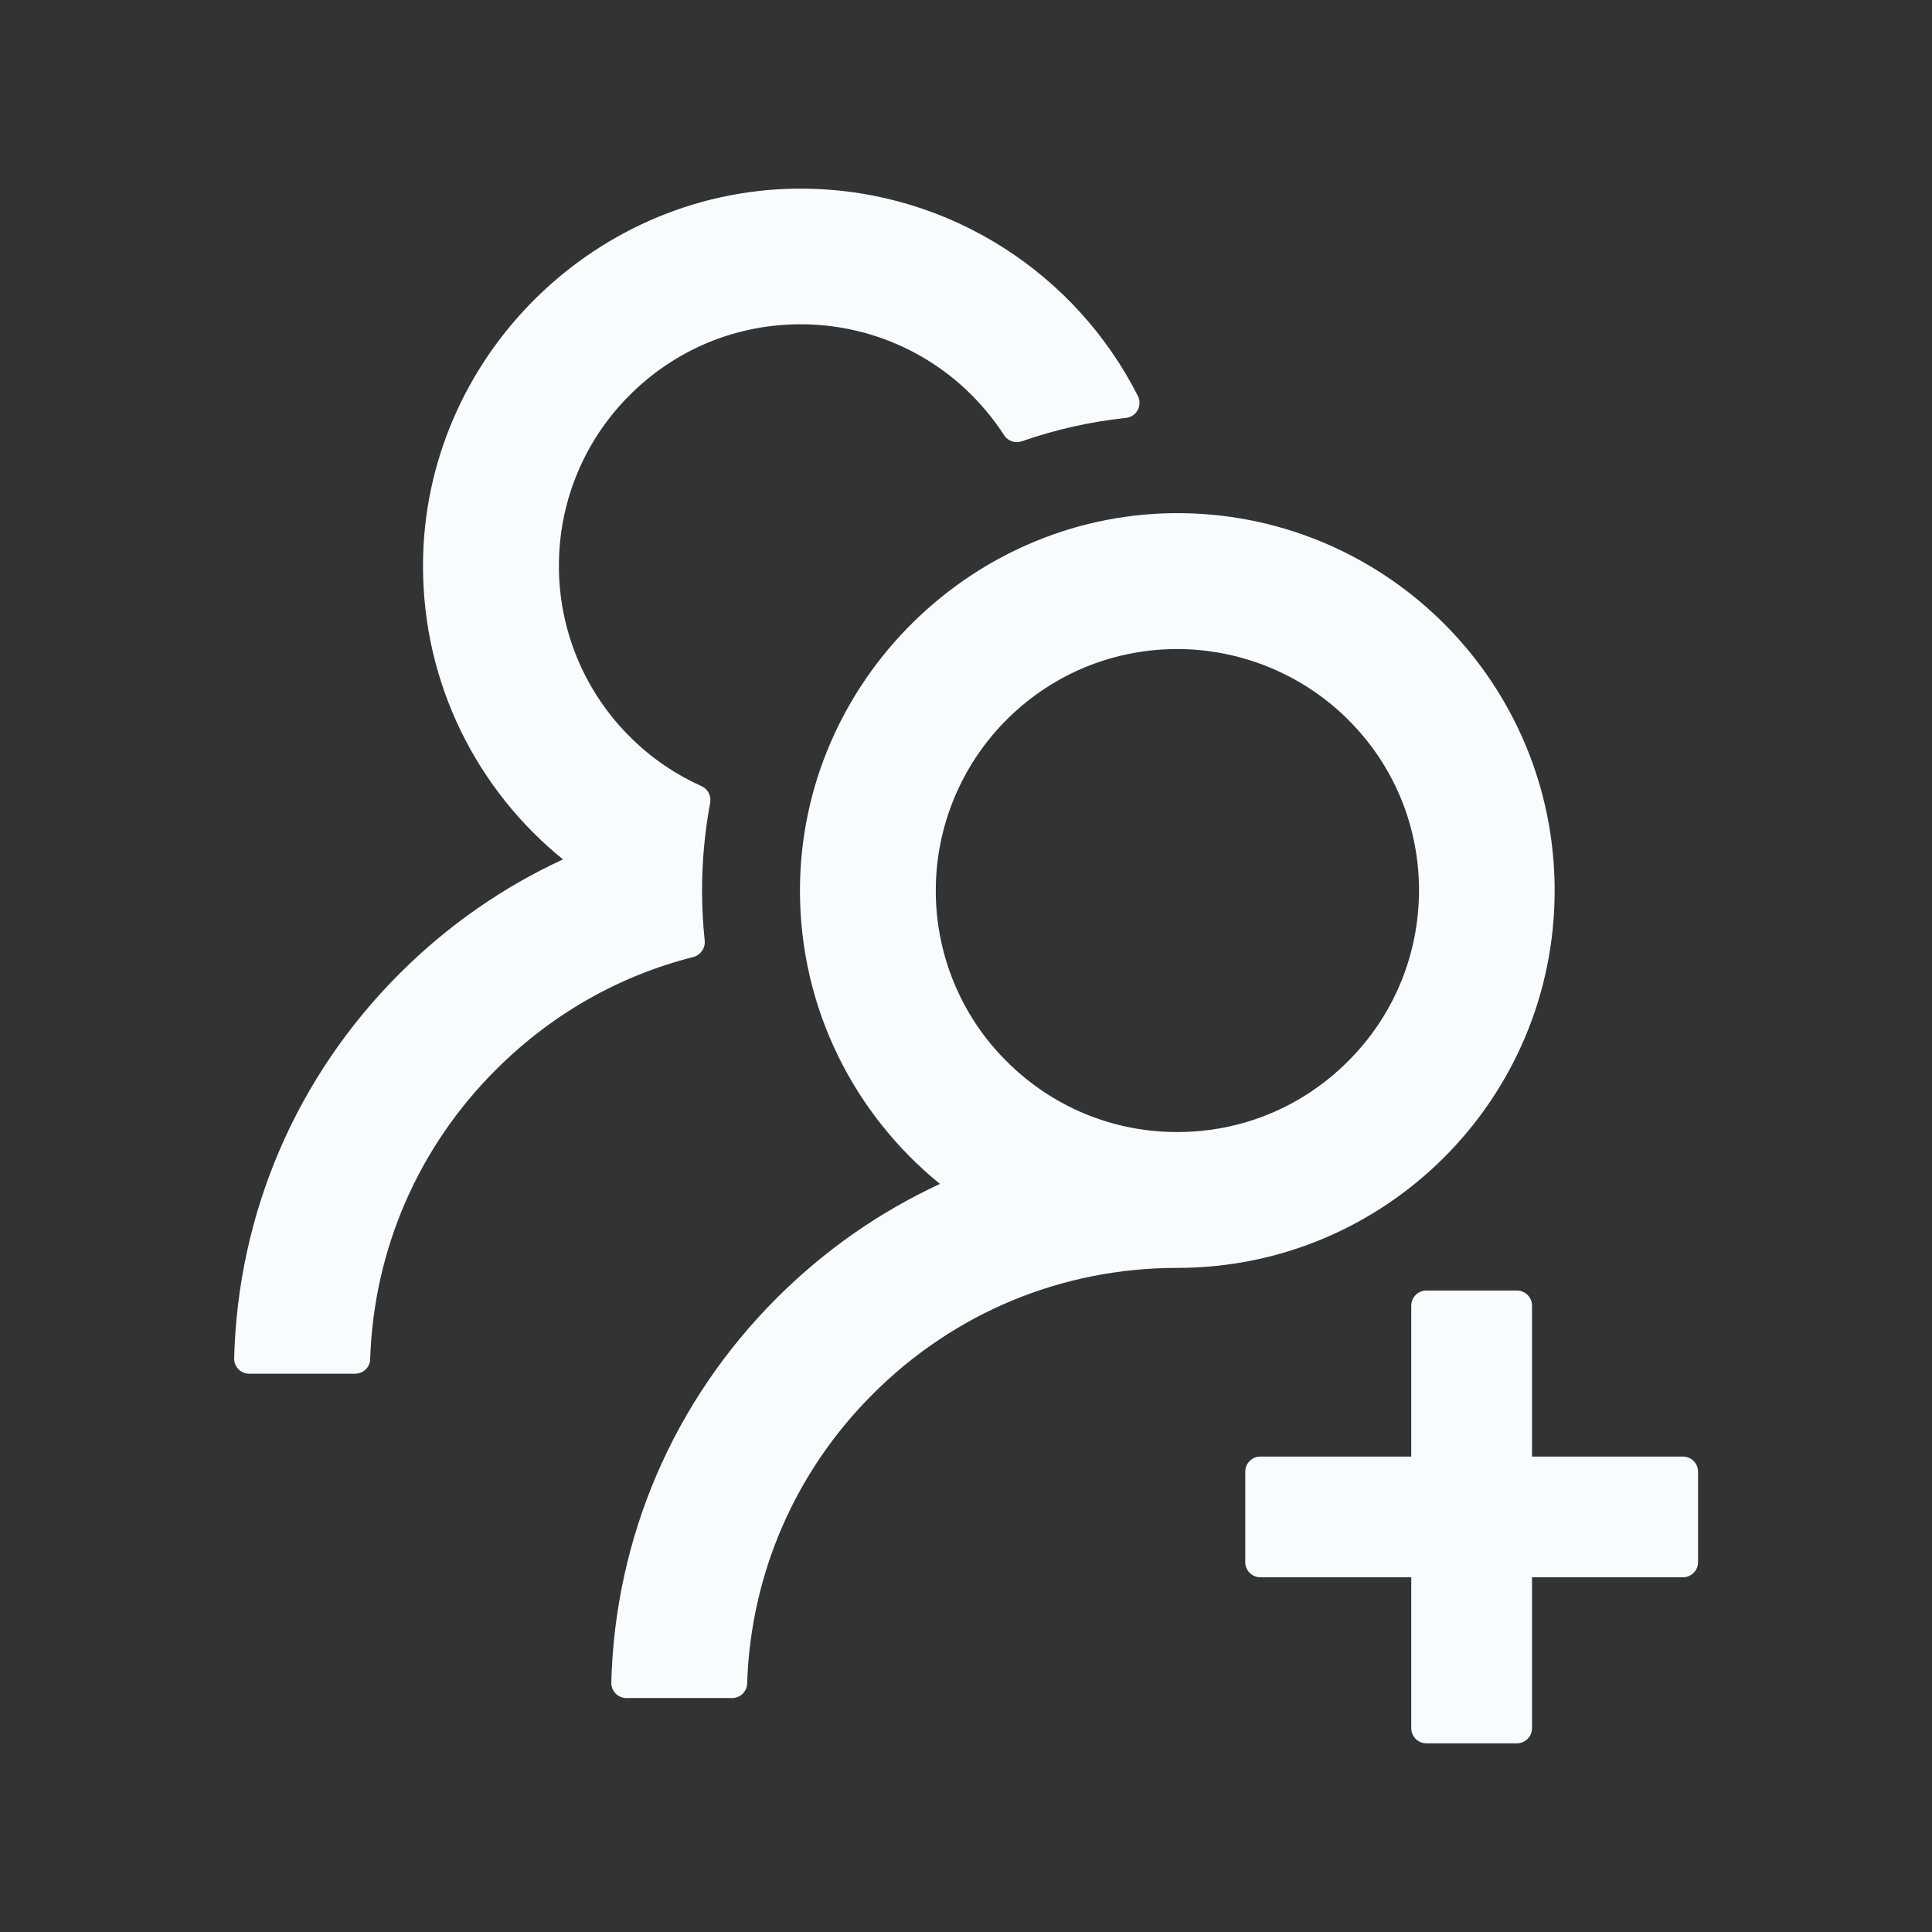 <svg width="35" height="35" viewBox="0 0 35 35" fill="none" xmlns="http://www.w3.org/2000/svg">
<rect x="0" y="0" width="35" height="35" fill="#333333" stroke="none"/>
<g id="Frame">
<path id="Vector" d="M30.488 26.387H27.754V23.652C27.754 23.502 27.631 23.379 27.48 23.379H25.84C25.689 23.379 25.566 23.502 25.566 23.652V26.387H22.832C22.682 26.387 22.559 26.51 22.559 26.66V28.301C22.559 28.451 22.682 28.574 22.832 28.574H25.566V31.309C25.566 31.459 25.689 31.582 25.84 31.582H27.48C27.631 31.582 27.754 31.459 27.754 31.309V28.574H30.488C30.639 28.574 30.762 28.451 30.762 28.301V26.66C30.762 26.51 30.639 26.387 30.488 26.387ZM12.766 17.035C12.735 16.738 12.718 16.437 12.718 16.133C12.718 15.589 12.77 15.06 12.865 14.543C12.889 14.42 12.824 14.294 12.711 14.243C12.247 14.034 11.819 13.747 11.45 13.385C11.015 12.963 10.673 12.455 10.445 11.894C10.217 11.332 10.109 10.73 10.127 10.124C10.158 9.027 10.599 7.984 11.368 7.198C12.212 6.333 13.347 5.862 14.554 5.875C15.644 5.886 16.697 6.306 17.493 7.051C17.763 7.304 17.996 7.584 18.191 7.885C18.259 7.991 18.392 8.036 18.508 7.995C19.11 7.786 19.746 7.639 20.398 7.571C20.59 7.55 20.699 7.345 20.614 7.174C19.503 4.977 17.233 3.459 14.608 3.418C10.821 3.36 7.663 6.467 7.663 10.254C7.663 12.4 8.651 14.315 10.199 15.569C9.112 16.071 8.111 16.765 7.243 17.633C5.37 19.503 4.31 21.971 4.242 24.606C4.241 24.642 4.247 24.679 4.261 24.713C4.274 24.747 4.294 24.778 4.319 24.804C4.345 24.83 4.375 24.851 4.409 24.865C4.443 24.879 4.479 24.886 4.515 24.886H6.433C6.58 24.886 6.703 24.77 6.706 24.623C6.771 22.641 7.574 20.785 8.986 19.377C9.991 18.372 11.221 17.674 12.565 17.336C12.694 17.298 12.783 17.172 12.766 17.035ZM28.164 16.133C28.164 12.394 25.16 9.355 21.434 9.297C17.647 9.239 14.492 12.346 14.492 16.133C14.492 18.279 15.483 20.193 17.028 21.448C15.93 21.957 14.931 22.656 14.075 23.512C12.202 25.382 11.143 27.85 11.074 30.481C11.073 30.518 11.08 30.554 11.093 30.588C11.106 30.622 11.126 30.653 11.152 30.679C11.177 30.705 11.208 30.726 11.241 30.74C11.275 30.754 11.311 30.762 11.348 30.762H13.262C13.409 30.762 13.532 30.645 13.535 30.498C13.6 28.516 14.403 26.66 15.815 25.252C17.288 23.779 19.243 22.969 21.328 22.969C25.102 22.969 28.164 19.91 28.164 16.133ZM24.421 19.226C23.594 20.053 22.497 20.508 21.328 20.508C20.159 20.508 19.062 20.053 18.235 19.226C17.822 18.816 17.496 18.326 17.276 17.787C17.056 17.248 16.946 16.671 16.953 16.088C16.963 14.967 17.411 13.884 18.194 13.081C19.014 12.24 20.111 11.771 21.284 11.758C22.442 11.748 23.567 12.199 24.394 13.009C25.242 13.839 25.707 14.95 25.707 16.133C25.703 17.302 25.249 18.399 24.421 19.226Z" fill="#F9FCFF"/>
</g>
</svg>
